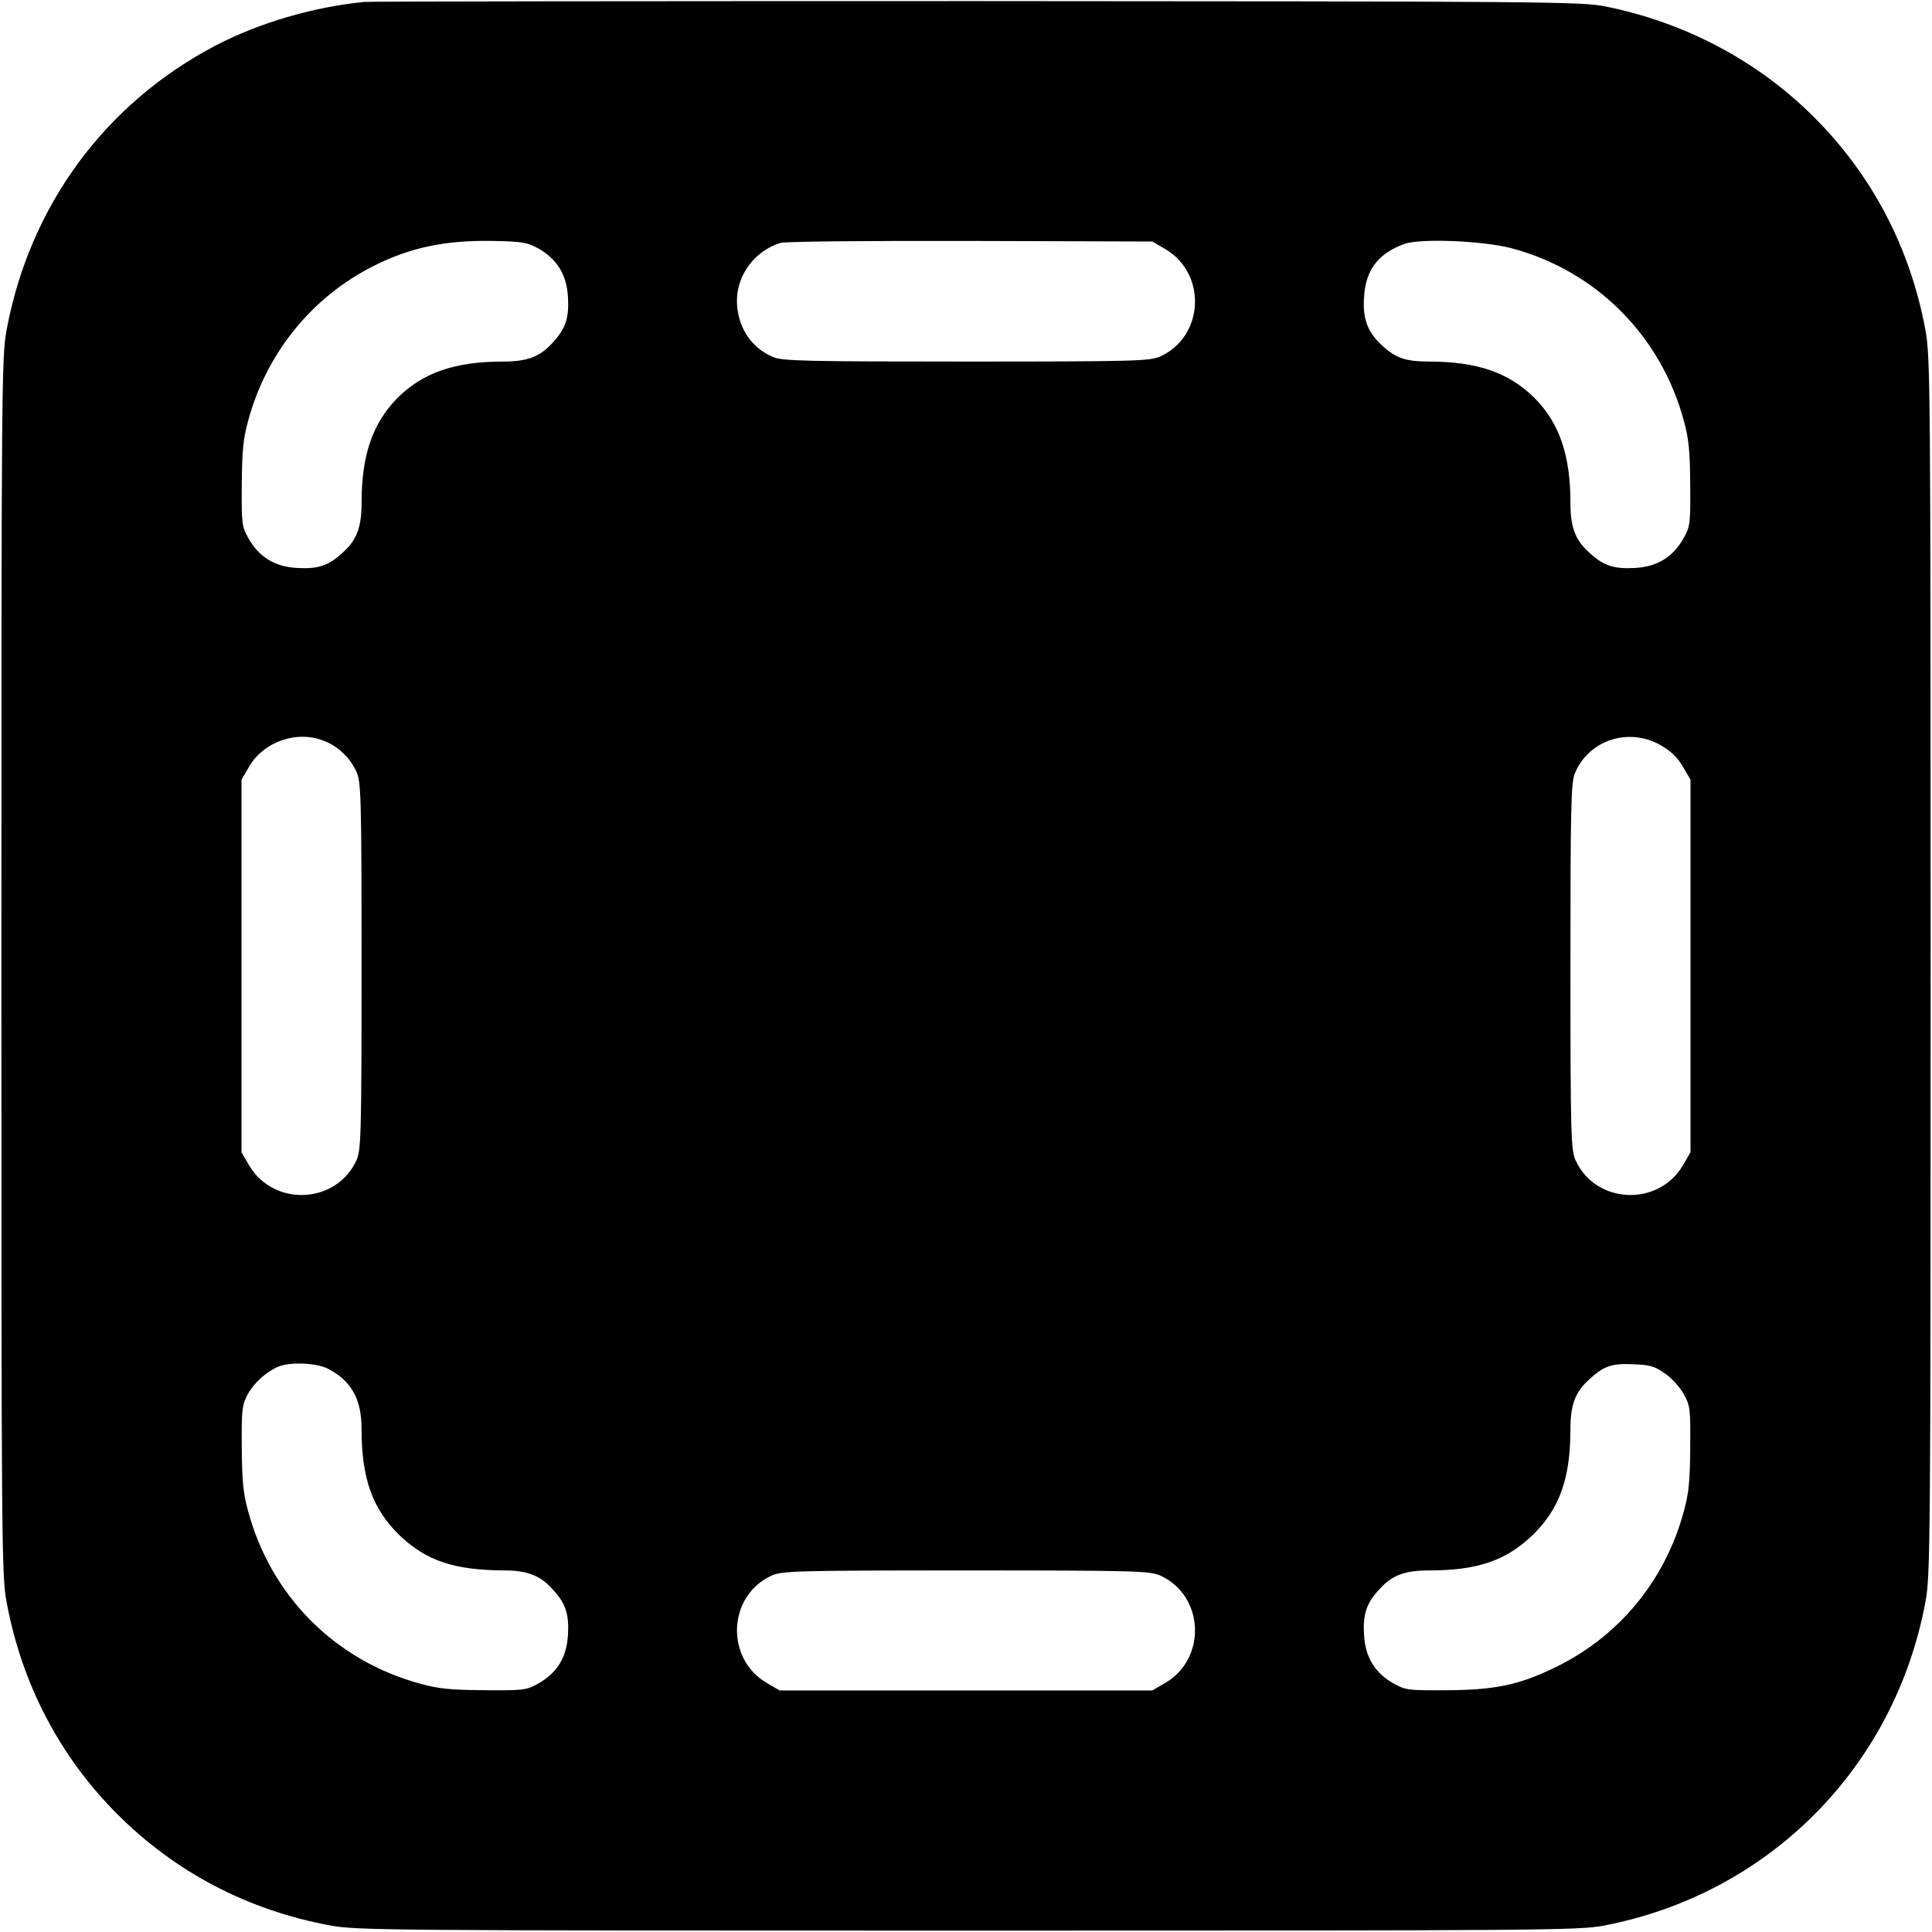<?xml version="1.0" standalone="no"?>
<!DOCTYPE svg PUBLIC "-//W3C//DTD SVG 20010904//EN"
 "http://www.w3.org/TR/2001/REC-SVG-20010904/DTD/svg10.dtd">
<svg version="1.0" xmlns="http://www.w3.org/2000/svg"
 width="700pt" height="700pt" viewBox="0 0 700 700"
 preserveAspectRatio="xMidYMid meet">
<g transform="translate(0,700) scale(0.1,-0.1)"
fill="#000000" stroke="none">
<path d="M1320 6993 c-185 -18 -381 -76 -537 -157 -402 -210 -675 -581 -759
-1031 -18 -96 -19 -194 -19 -2305 0 -2111 1 -2209 19 -2305 55 -297 193 -560
402 -769 209 -209 472 -347 769 -402 96 -18 194 -19 2310 -19 2090 0 2215 1
2305 18 598 114 1054 573 1166 1172 18 96 19 194 19 2305 0 2111 -1 2209 -19
2305 -55 297 -193 560 -402 769 -204 205 -469 345 -759 403 -85 17 -218 18
-2275 19 -1202 0 -2201 -1 -2220 -3z m630 -893 c69 -39 104 -96 108 -179 4
-74 -9 -113 -57 -164 -45 -50 -92 -67 -178 -67 -175 0 -290 -40 -382 -131 -91
-92 -131 -207 -131 -382 0 -86 -17 -133 -67 -178 -51 -48 -90 -61 -164 -57
-83 4 -140 39 -179 108 -24 43 -25 53 -24 195 1 120 5 166 23 230 66 246 232
450 456 562 133 67 260 93 430 90 107 -2 125 -5 165 -27z m2273 -3 c150 -89
140 -315 -18 -388 -38 -17 -79 -19 -703 -19 -577 0 -667 2 -700 16 -82 34
-131 111 -132 204 0 95 66 182 158 210 15 5 324 8 687 7 l660 -2 48 -28z
m1252 4 c307 -81 543 -317 626 -626 18 -64 22 -110 23 -230 1 -142 0 -152 -24
-195 -39 -69 -96 -104 -179 -108 -74 -4 -113 9 -164 57 -50 45 -67 92 -67 178
0 175 -40 290 -131 382 -92 91 -207 131 -382 131 -84 0 -121 13 -170 59 -51
46 -70 96 -65 171 5 101 50 161 146 196 55 21 283 12 387 -15z m-4297 -1787
c49 -20 90 -60 113 -109 17 -38 19 -79 19 -705 0 -626 -2 -667 -19 -705 -73
-158 -299 -168 -388 -18 l-28 48 0 675 0 675 28 48 c54 92 177 133 275 91z
m4839 -14 c36 -21 61 -44 80 -77 l28 -48 0 -675 0 -675 -28 -48 c-89 -150
-315 -140 -388 18 -17 38 -19 79 -19 703 0 577 2 667 16 700 50 121 195 168
311 102z m-4829 -2259 c85 -44 122 -110 122 -218 0 -182 40 -291 139 -387 97
-92 198 -125 379 -126 81 0 129 -18 173 -67 48 -51 61 -90 57 -164 -4 -83 -39
-140 -108 -179 -43 -24 -53 -25 -195 -24 -120 1 -166 5 -230 23 -309 83 -543
317 -626 626 -18 64 -22 110 -23 230 -1 137 1 154 21 192 23 43 69 84 113 102
43 17 137 13 178 -8z m4844 -17 c24 -16 54 -50 68 -74 24 -43 25 -53 24 -195
-1 -120 -5 -166 -23 -230 -68 -254 -239 -459 -474 -570 -125 -60 -212 -78
-382 -79 -142 -1 -152 0 -195 24 -69 39 -104 96 -108 179 -4 74 9 113 57 164
45 50 92 67 178 67 176 0 277 35 374 126 99 96 139 205 139 387 0 86 17 133
67 178 52 49 82 60 160 56 61 -2 78 -7 115 -33z m-1827 -733 c158 -73 168
-299 18 -388 l-48 -28 -675 0 -675 0 -48 28 c-150 89 -140 315 18 388 38 17
79 19 705 19 626 0 667 -2 705 -19z"/>
</g>
</svg>
